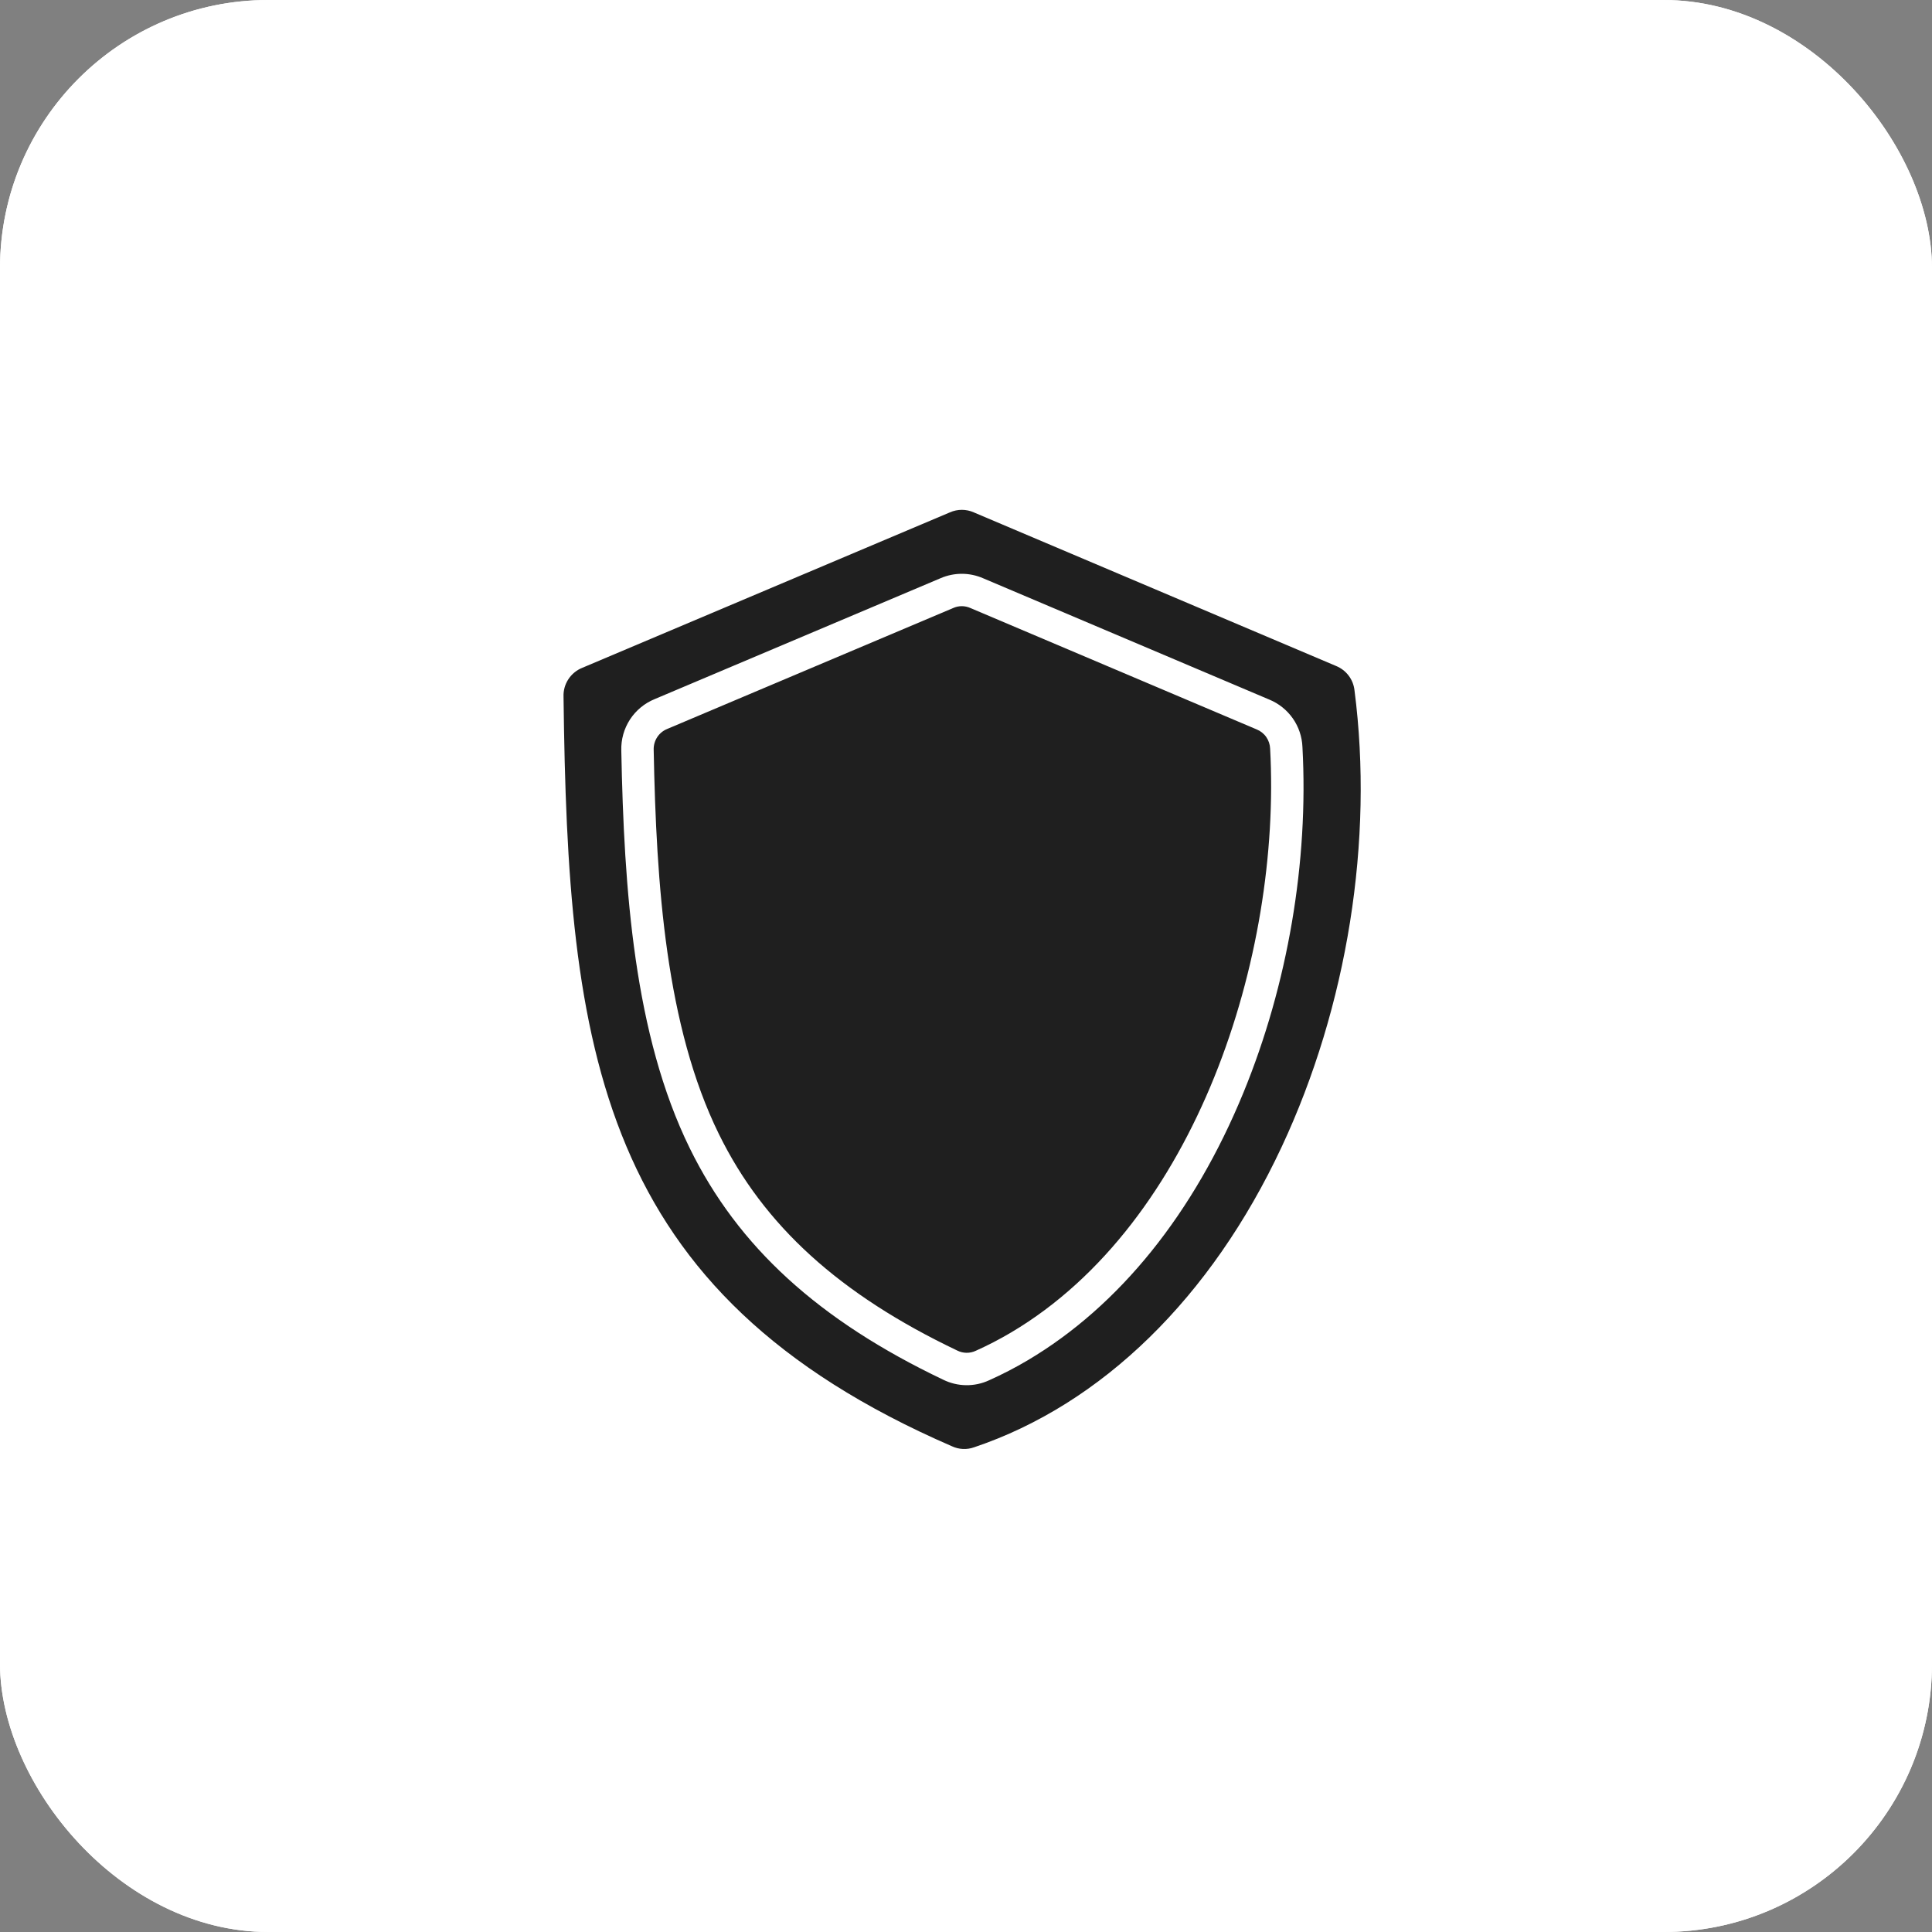 <?xml version="1.0" encoding="UTF-8"?> <svg xmlns="http://www.w3.org/2000/svg" width="72" height="72" viewBox="0 0 72 72" fill="none"><rect x="0" y="0" width="72" height="72" fill="#808080" stroke="none"/><rect width="72" height="72" rx="10" fill="white"></rect><rect width="72" height="72" rx="10" fill="white"></rect><path fill-rule="evenodd" clip-rule="evenodd" d="M21.001 25.958C21.16 39.114 22.254 48.167 35.481 53.9C35.739 54.02 36.035 54.032 36.303 53.936C41.066 52.334 45.138 48.357 47.766 42.737C50.213 37.507 51.202 31.307 50.478 25.726C50.456 25.527 50.381 25.337 50.259 25.177C50.138 25.017 49.975 24.893 49.789 24.818L36.293 19.096C36.153 19.033 36 19 35.846 19C35.692 19 35.54 19.032 35.399 19.095L21.701 24.887C21.488 24.972 21.307 25.121 21.182 25.312C21.056 25.504 20.993 25.729 21.001 25.958ZM25.705 42.791C23.632 38.563 23.255 33.169 23.154 27.968C23.142 27.56 23.254 27.159 23.476 26.816C23.698 26.474 24.02 26.208 24.397 26.054L35.05 21.549C35.301 21.44 35.571 21.384 35.844 21.384C36.118 21.384 36.388 21.441 36.638 21.55L47.3 26.07C47.653 26.215 47.958 26.458 48.178 26.771C48.397 27.083 48.522 27.452 48.538 27.834C48.772 32.116 47.992 36.691 46.339 40.719C44.491 45.221 41.714 48.668 38.306 50.69C37.839 50.967 37.357 51.217 36.861 51.439C36.593 51.563 36.3 51.626 36.005 51.622C35.709 51.619 35.418 51.549 35.153 51.419C30.508 49.206 27.506 46.464 25.705 42.791ZM24.361 27.945C24.355 27.779 24.4 27.615 24.49 27.475C24.581 27.335 24.713 27.227 24.867 27.165L35.521 22.66C35.622 22.614 35.733 22.59 35.844 22.59C35.956 22.591 36.066 22.615 36.168 22.661L46.83 27.182C46.974 27.24 47.099 27.338 47.189 27.466C47.278 27.594 47.329 27.745 47.334 27.901C47.756 35.617 44.579 45.567 37.691 49.651C37.263 49.905 36.821 50.134 36.368 50.338C36.259 50.39 36.139 50.416 36.019 50.415C35.898 50.413 35.779 50.384 35.672 50.33C31.286 48.239 28.464 45.675 26.789 42.259C24.82 38.244 24.458 33.006 24.361 27.945Z" fill="#1F1F1F"></path></svg> 
